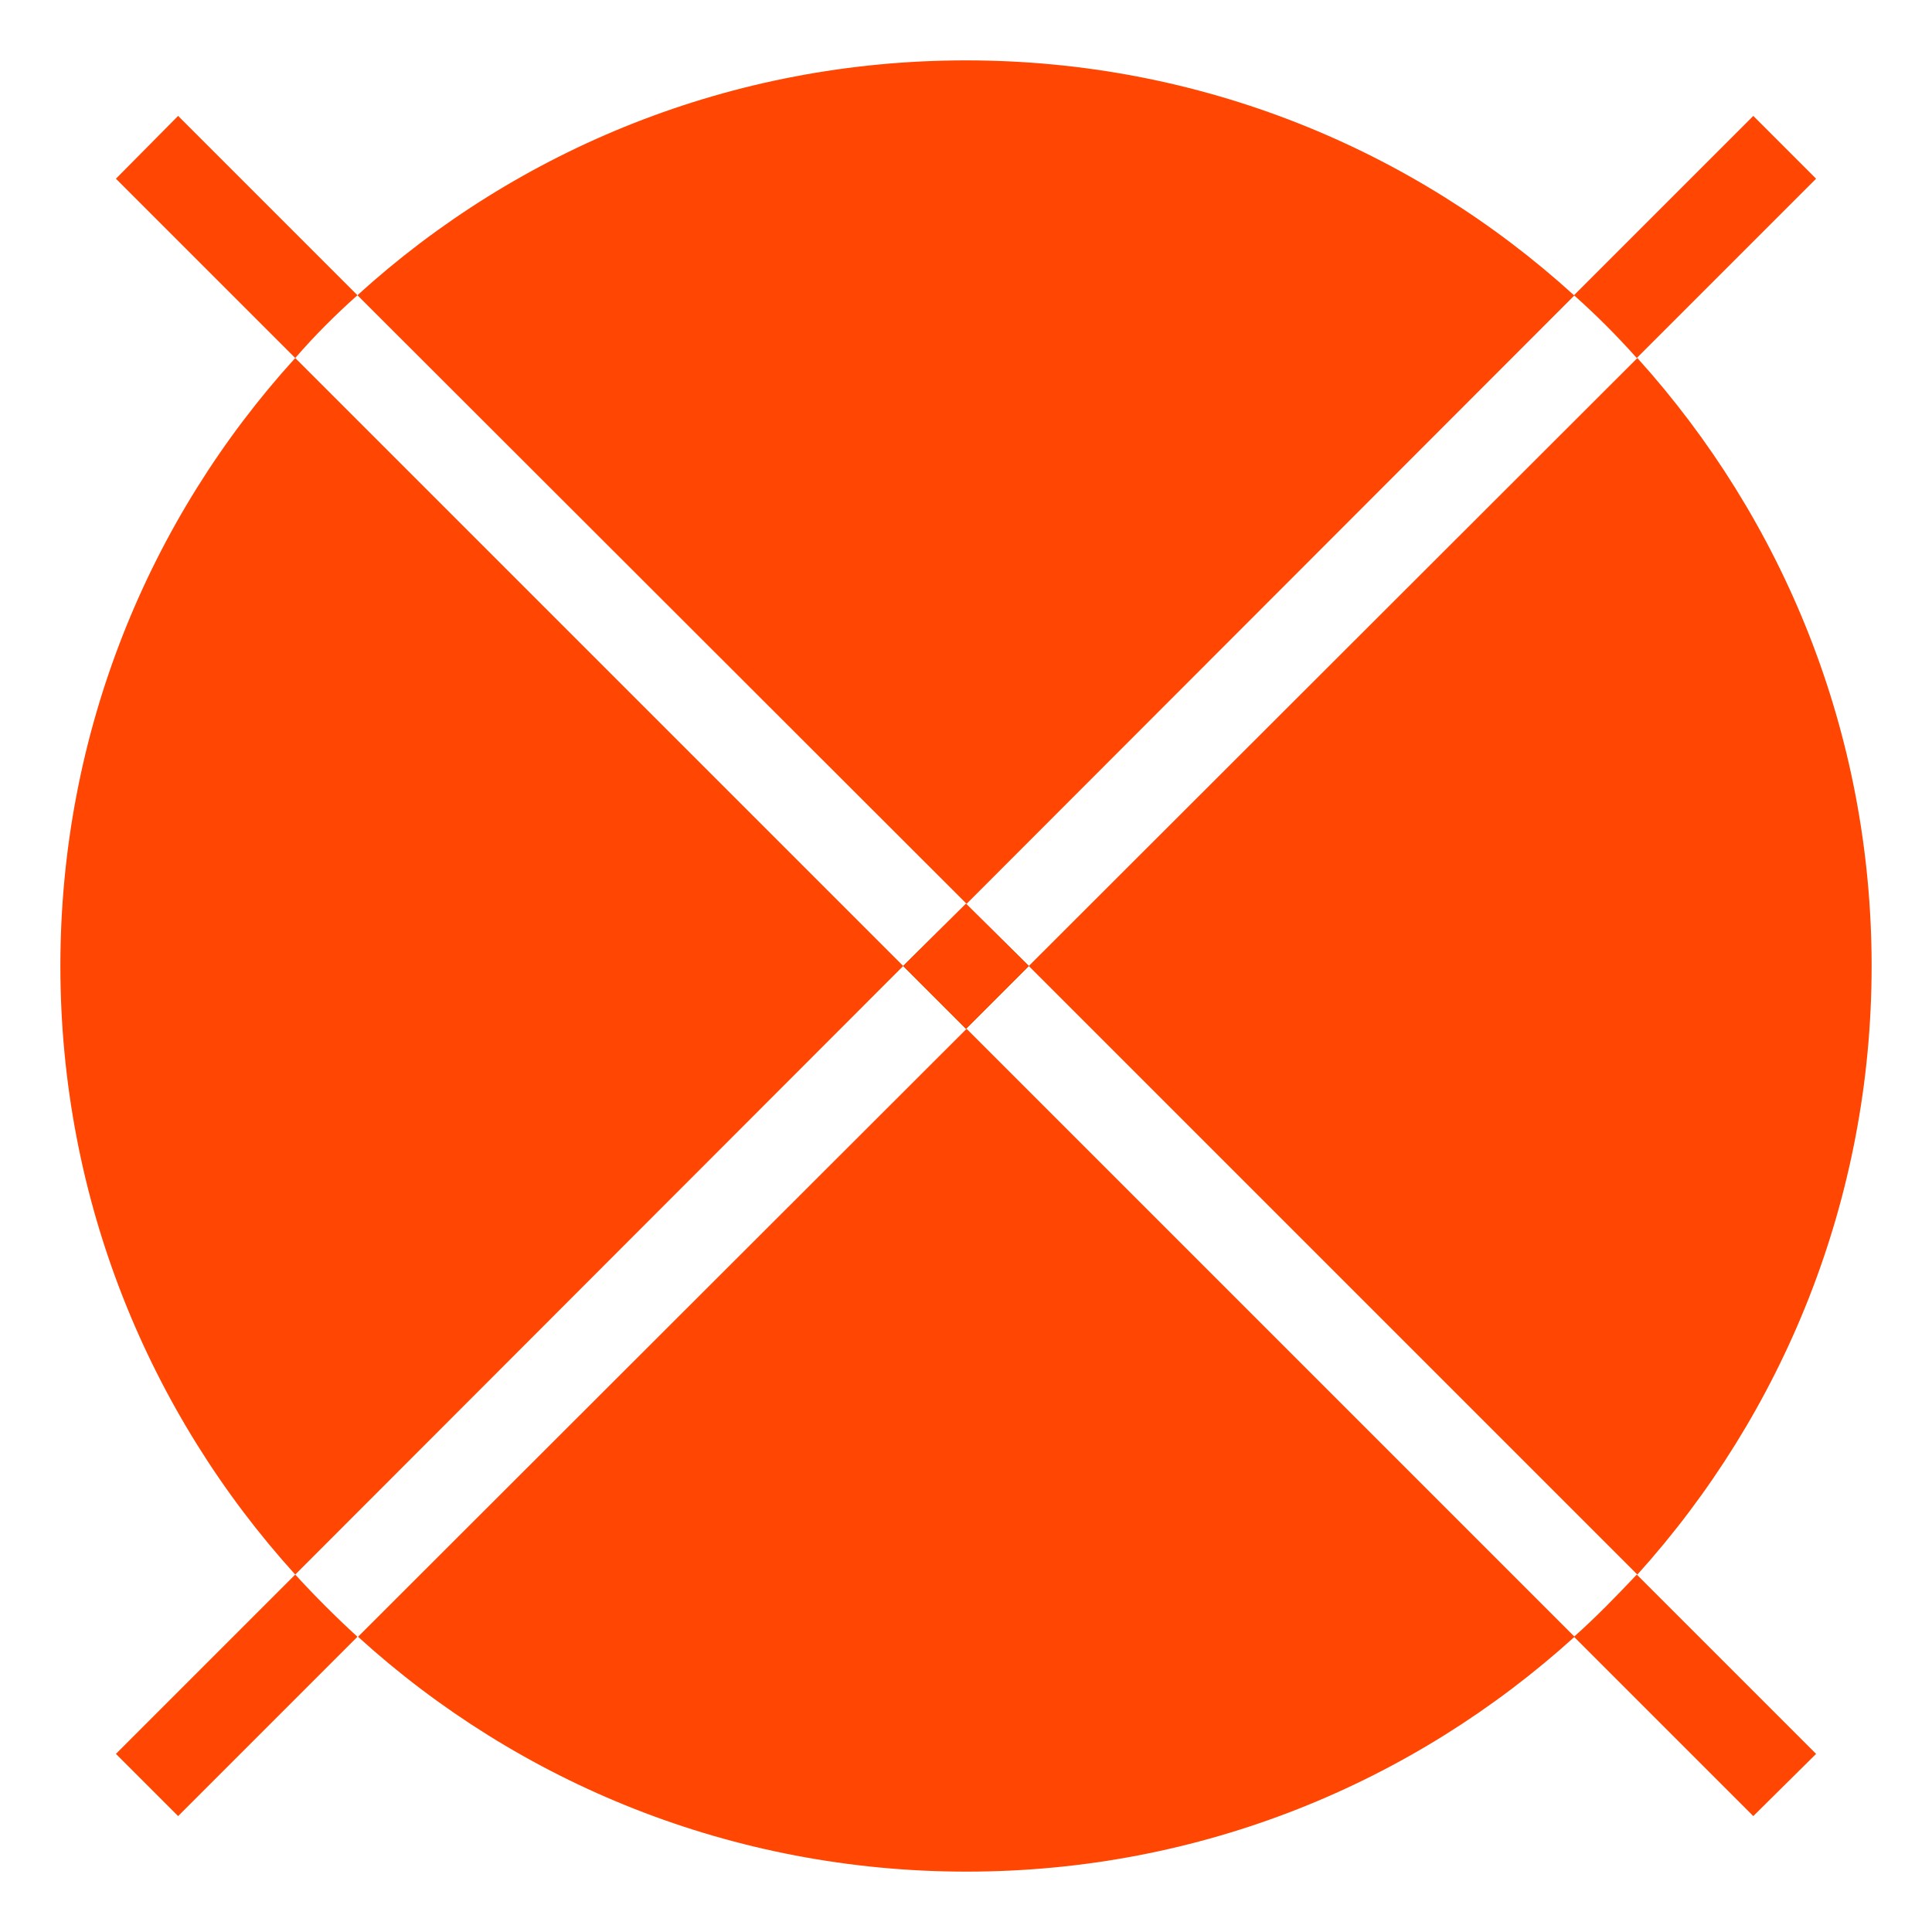 <svg viewBox="0 0 32 32" version="1.1" xmlns="http://www.w3.org/2000/svg" data-sanitized-data-name="Layer 1" data-name="Layer 1" id="Layer_1">
  <defs>
    <style>
      .cls-1 {
        fill: #ff4602;
        stroke-width: 0px;
      }
    </style>
  </defs>
  <path d="M26.08,4.89l-10.07,10.08L5.92,4.89c2.66-2.42,6.2-3.89,10.08-3.89s7.41,1.47,10.07,3.89Z" class="cls-1"></path>
  <path d="M4.89,5.93l10.07,10.07-10.07,10.08c-2.42-2.67-3.89-6.21-3.89-10.08s1.47-7.41,3.89-10.07Z" class="cls-1"></path>
  <polygon points="17.04 16 16 17.04 14.96 16 16 14.97 17.04 16" class="cls-1"></polygon>
  <path d="M26.08,27.11c-2.67,2.42-6.19,3.89-10.07,3.89s-7.42-1.47-10.08-3.89l10.08-10.07,10.07,10.07Z" class="cls-1"></path>
  <path d="M27.12,26.08l-10.08-10.08,10.08-10.07c2.41,2.67,3.88,6.2,3.88,10.07s-1.47,7.41-3.88,10.08Z" class="cls-1"></path>
  <g>
    <path d="M5.92,4.89c-.37.33-.71.67-1.03,1.04L1.92,2.96l1.03-1.04,2.97,2.97Z" class="cls-1"></path>
    <polygon points="17.04 16 16 17.04 14.96 16 16 14.97 17.04 16" class="cls-1"></polygon>
    <path d="M30.08,29.05l-1.04,1.03-2.97-2.97c.36-.32.7-.67,1.04-1.03l2.97,2.97Z" class="cls-1"></path>
    <path d="M4.89,26.08c.33.36.67.7,1.03,1.03l-2.97,2.97-1.03-1.03,2.97-2.97Z" class="cls-1"></path>
    <polygon points="17.04 16 16 17.04 14.96 16 16 14.97 17.04 16" class="cls-1"></polygon>
    <path d="M30.08,2.96l-2.97,2.97c-.33-.37-.68-.72-1.04-1.04l2.97-2.97,1.04,1.04Z" class="cls-1"></path>
  </g>
</svg>